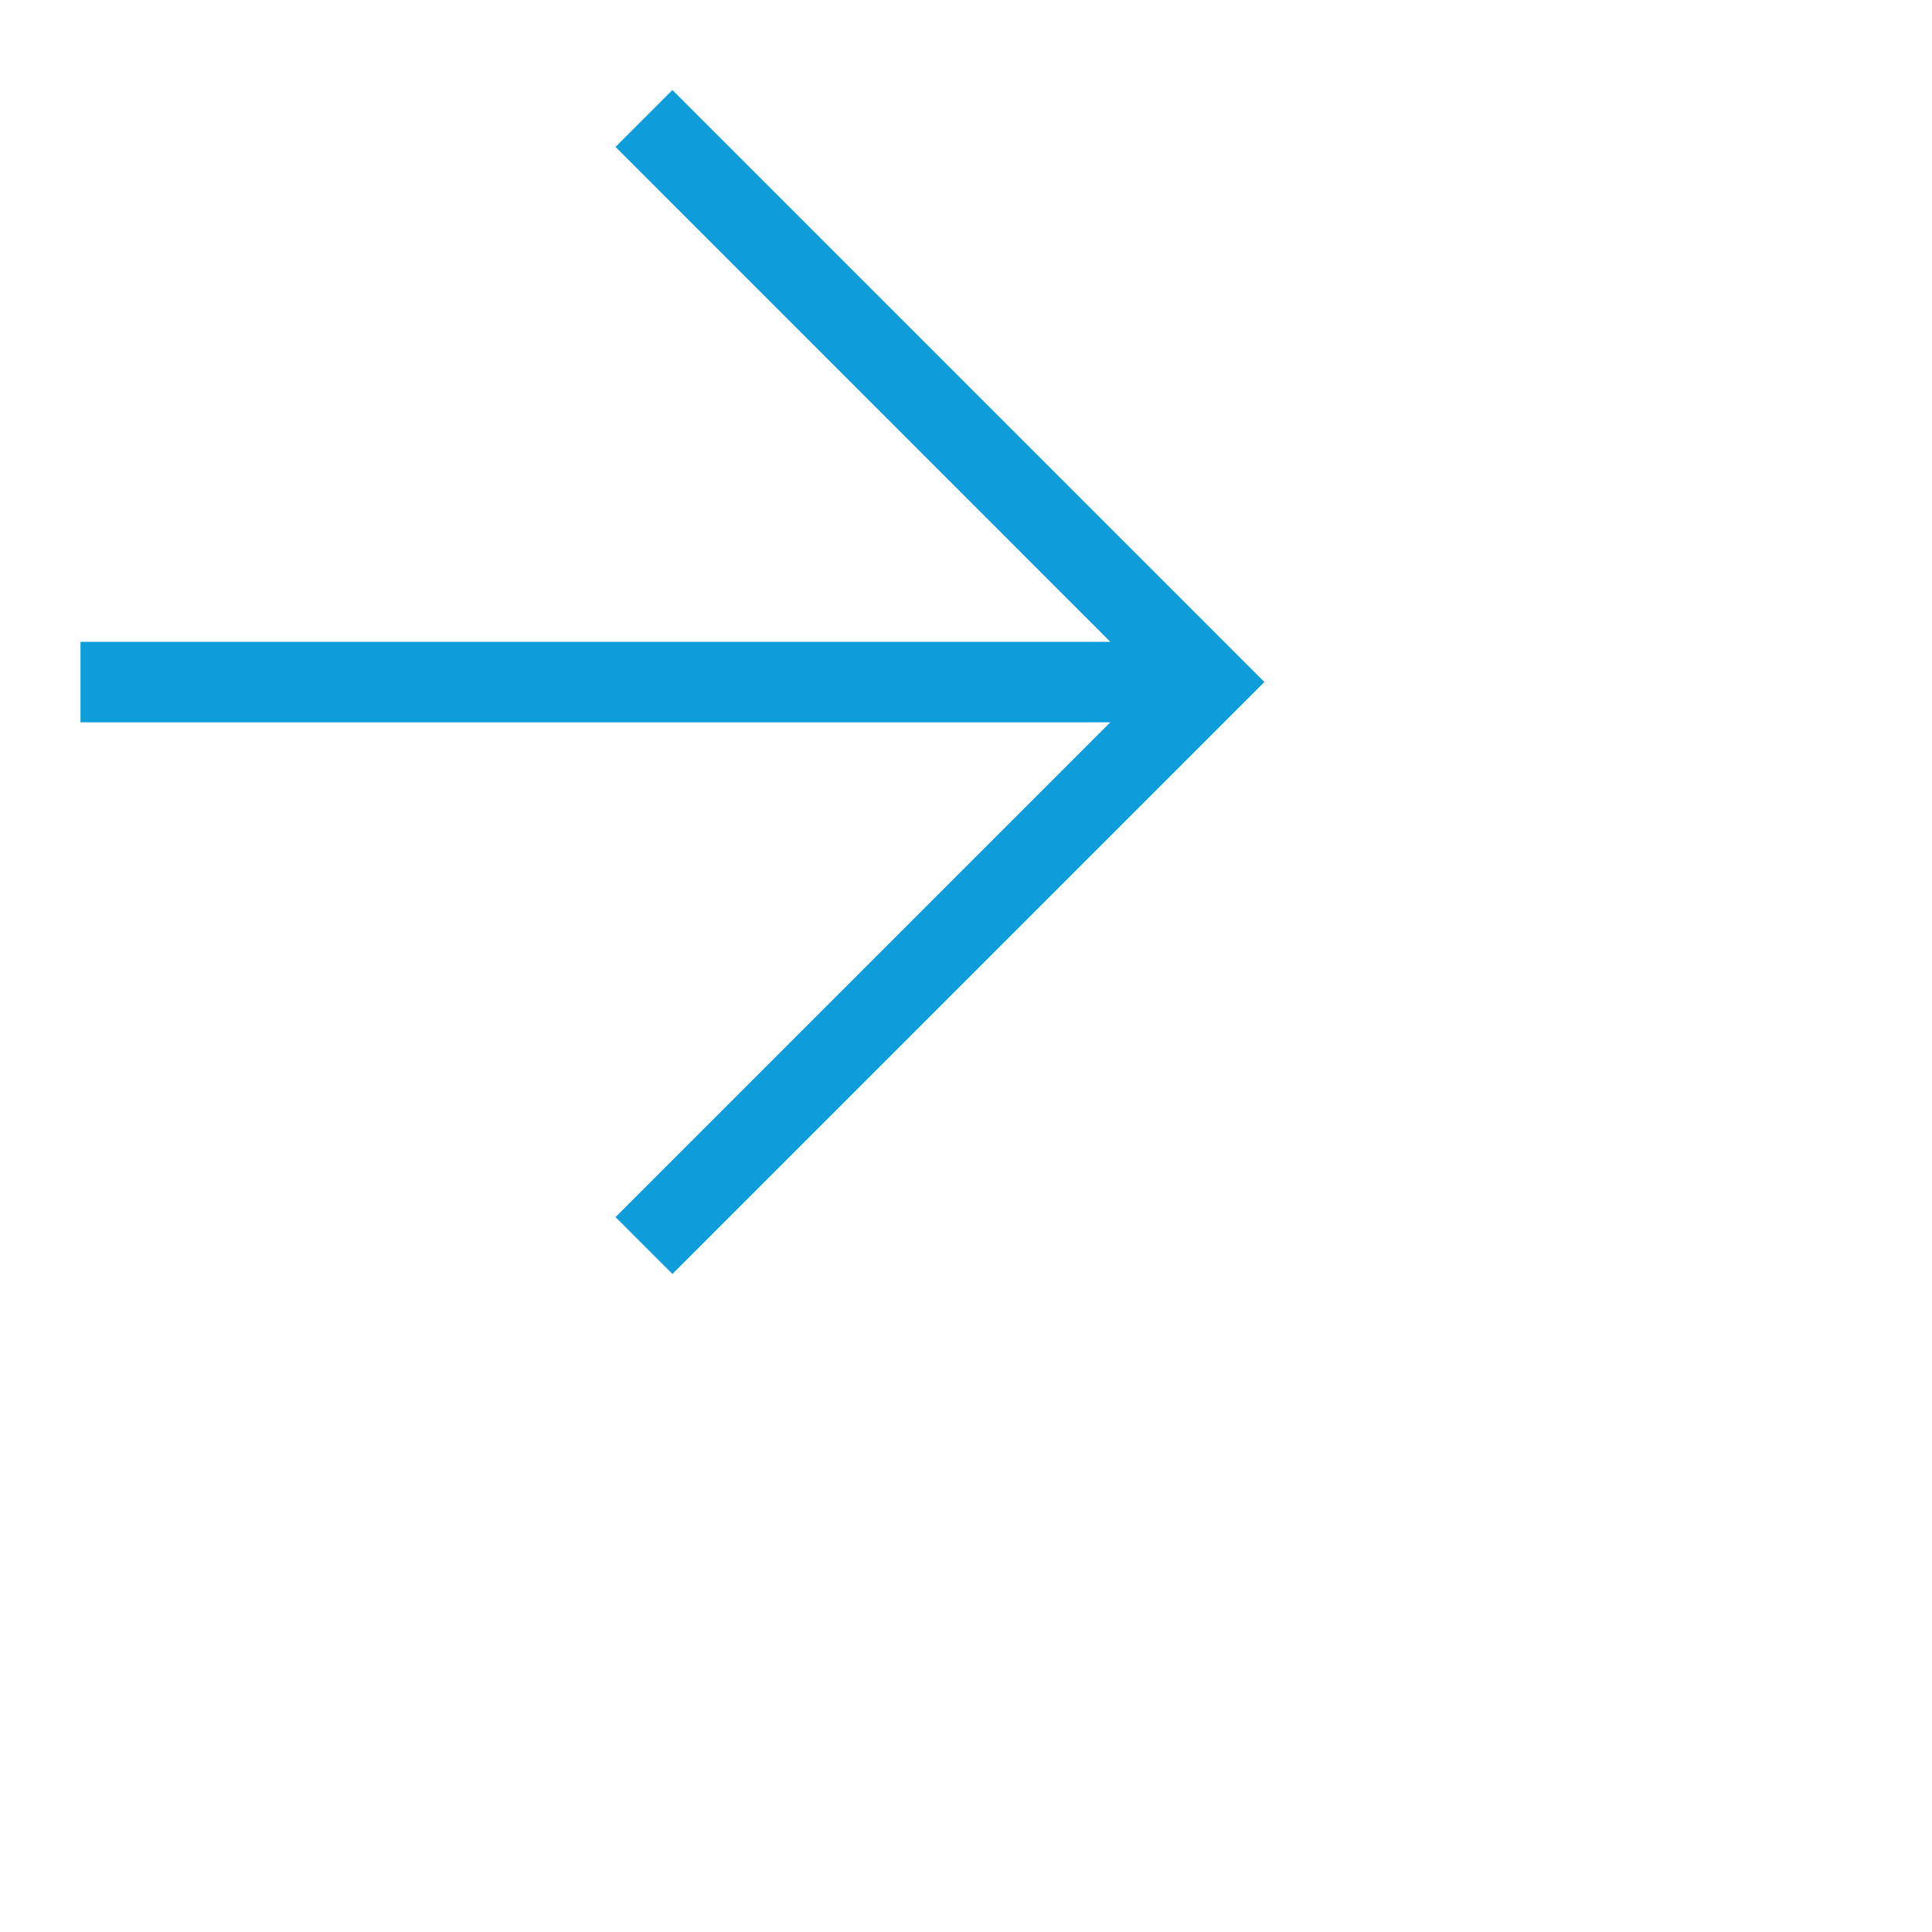 <svg xmlns="http://www.w3.org/2000/svg" fill = "#0d9ddb" viewBox="0 0 24 24"><path d="M15.707 8.472l-7.354 7.354-0.707-0.707 6.146-6.146h-12.792v-1h12.793l-6.147-6.148 0.707-0.707 7.354 7.354z"/></svg>